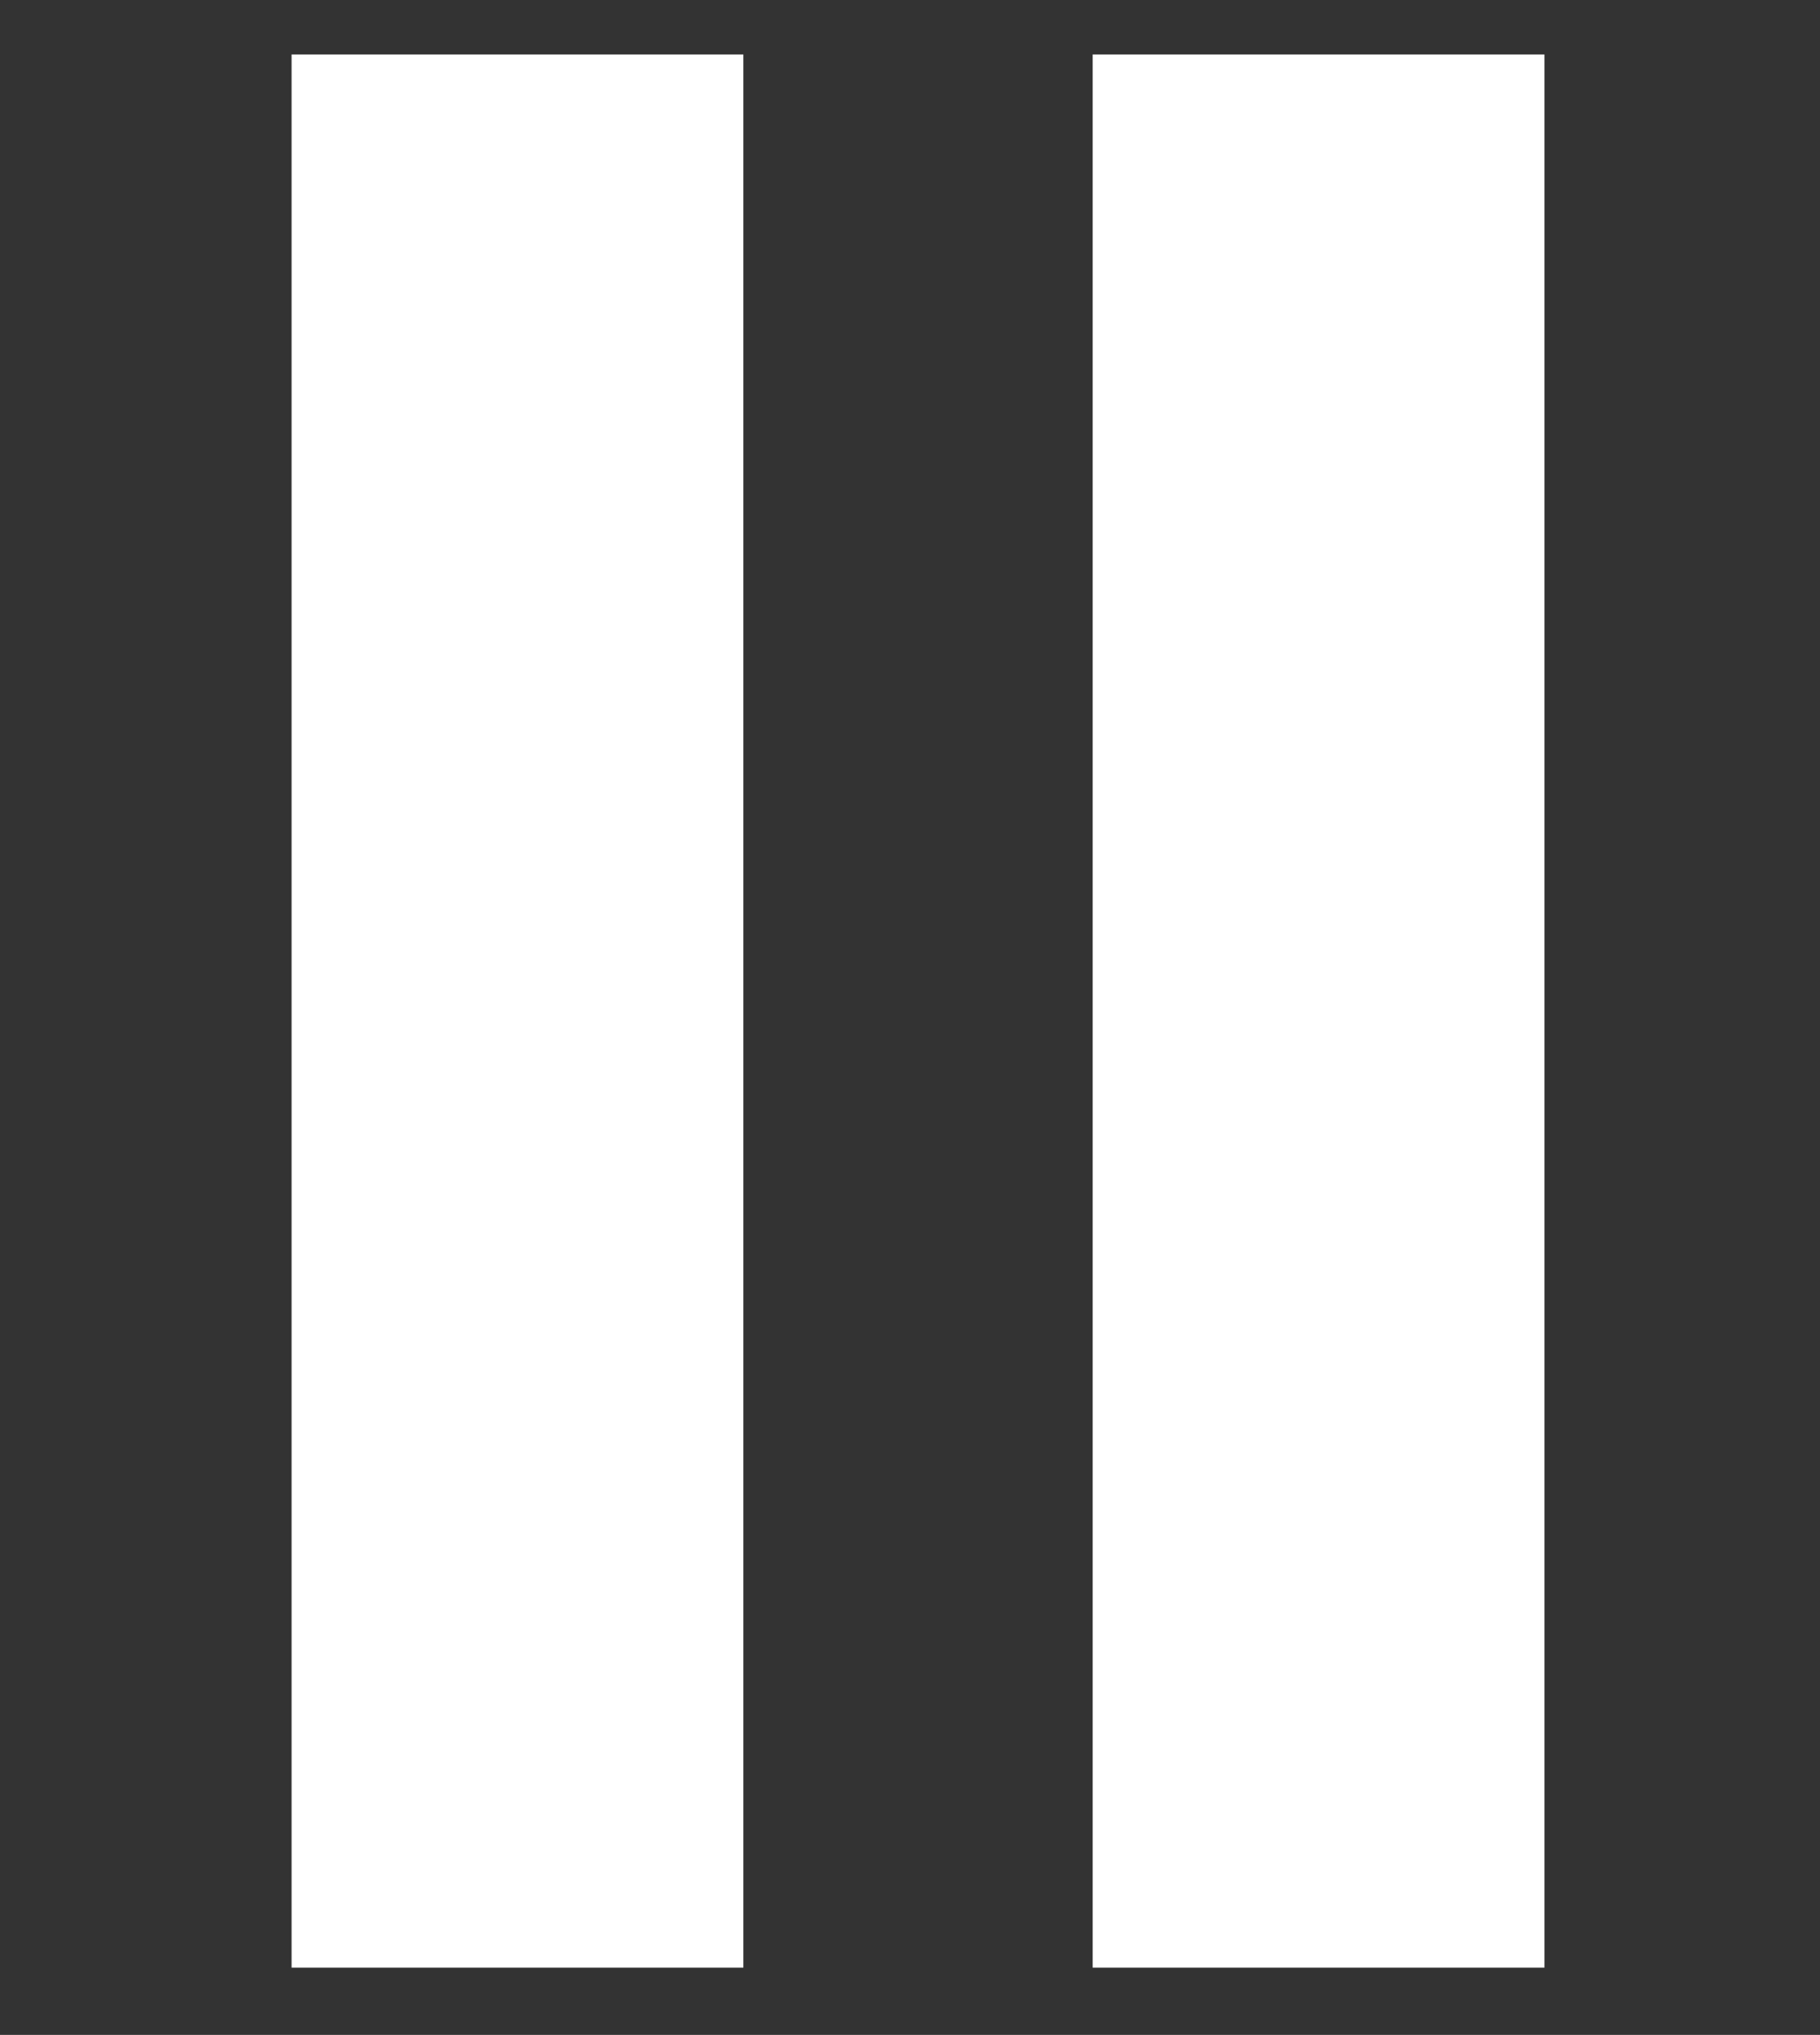 <?xml version="1.0" encoding="utf-8"?>
<!-- Generator: Adobe Illustrator 18.1.1, SVG Export Plug-In . SVG Version: 6.00 Build 0)  -->
<svg version="1.1" id="Layer_1" xmlns="http://www.w3.org/2000/svg" xmlns:xlink="http://www.w3.org/1999/xlink" x="0px" y="0px"
	 viewBox="0 0 56.8 63.5" enable-background="new 0 0 56.8 63.5" xml:space="preserve">
<rect x="0" y="0" width="56.8" height="63.5" fill="#333333" stroke="none"/>
<g>
	<rect x="9.1" y="1.7" fill="#FFFFFF" width="14.1" height="59.7"/>
	<rect x="34.1" y="1.7" fill="#FFFFFF" width="14.1" height="59.7"/>
</g>
</svg>
